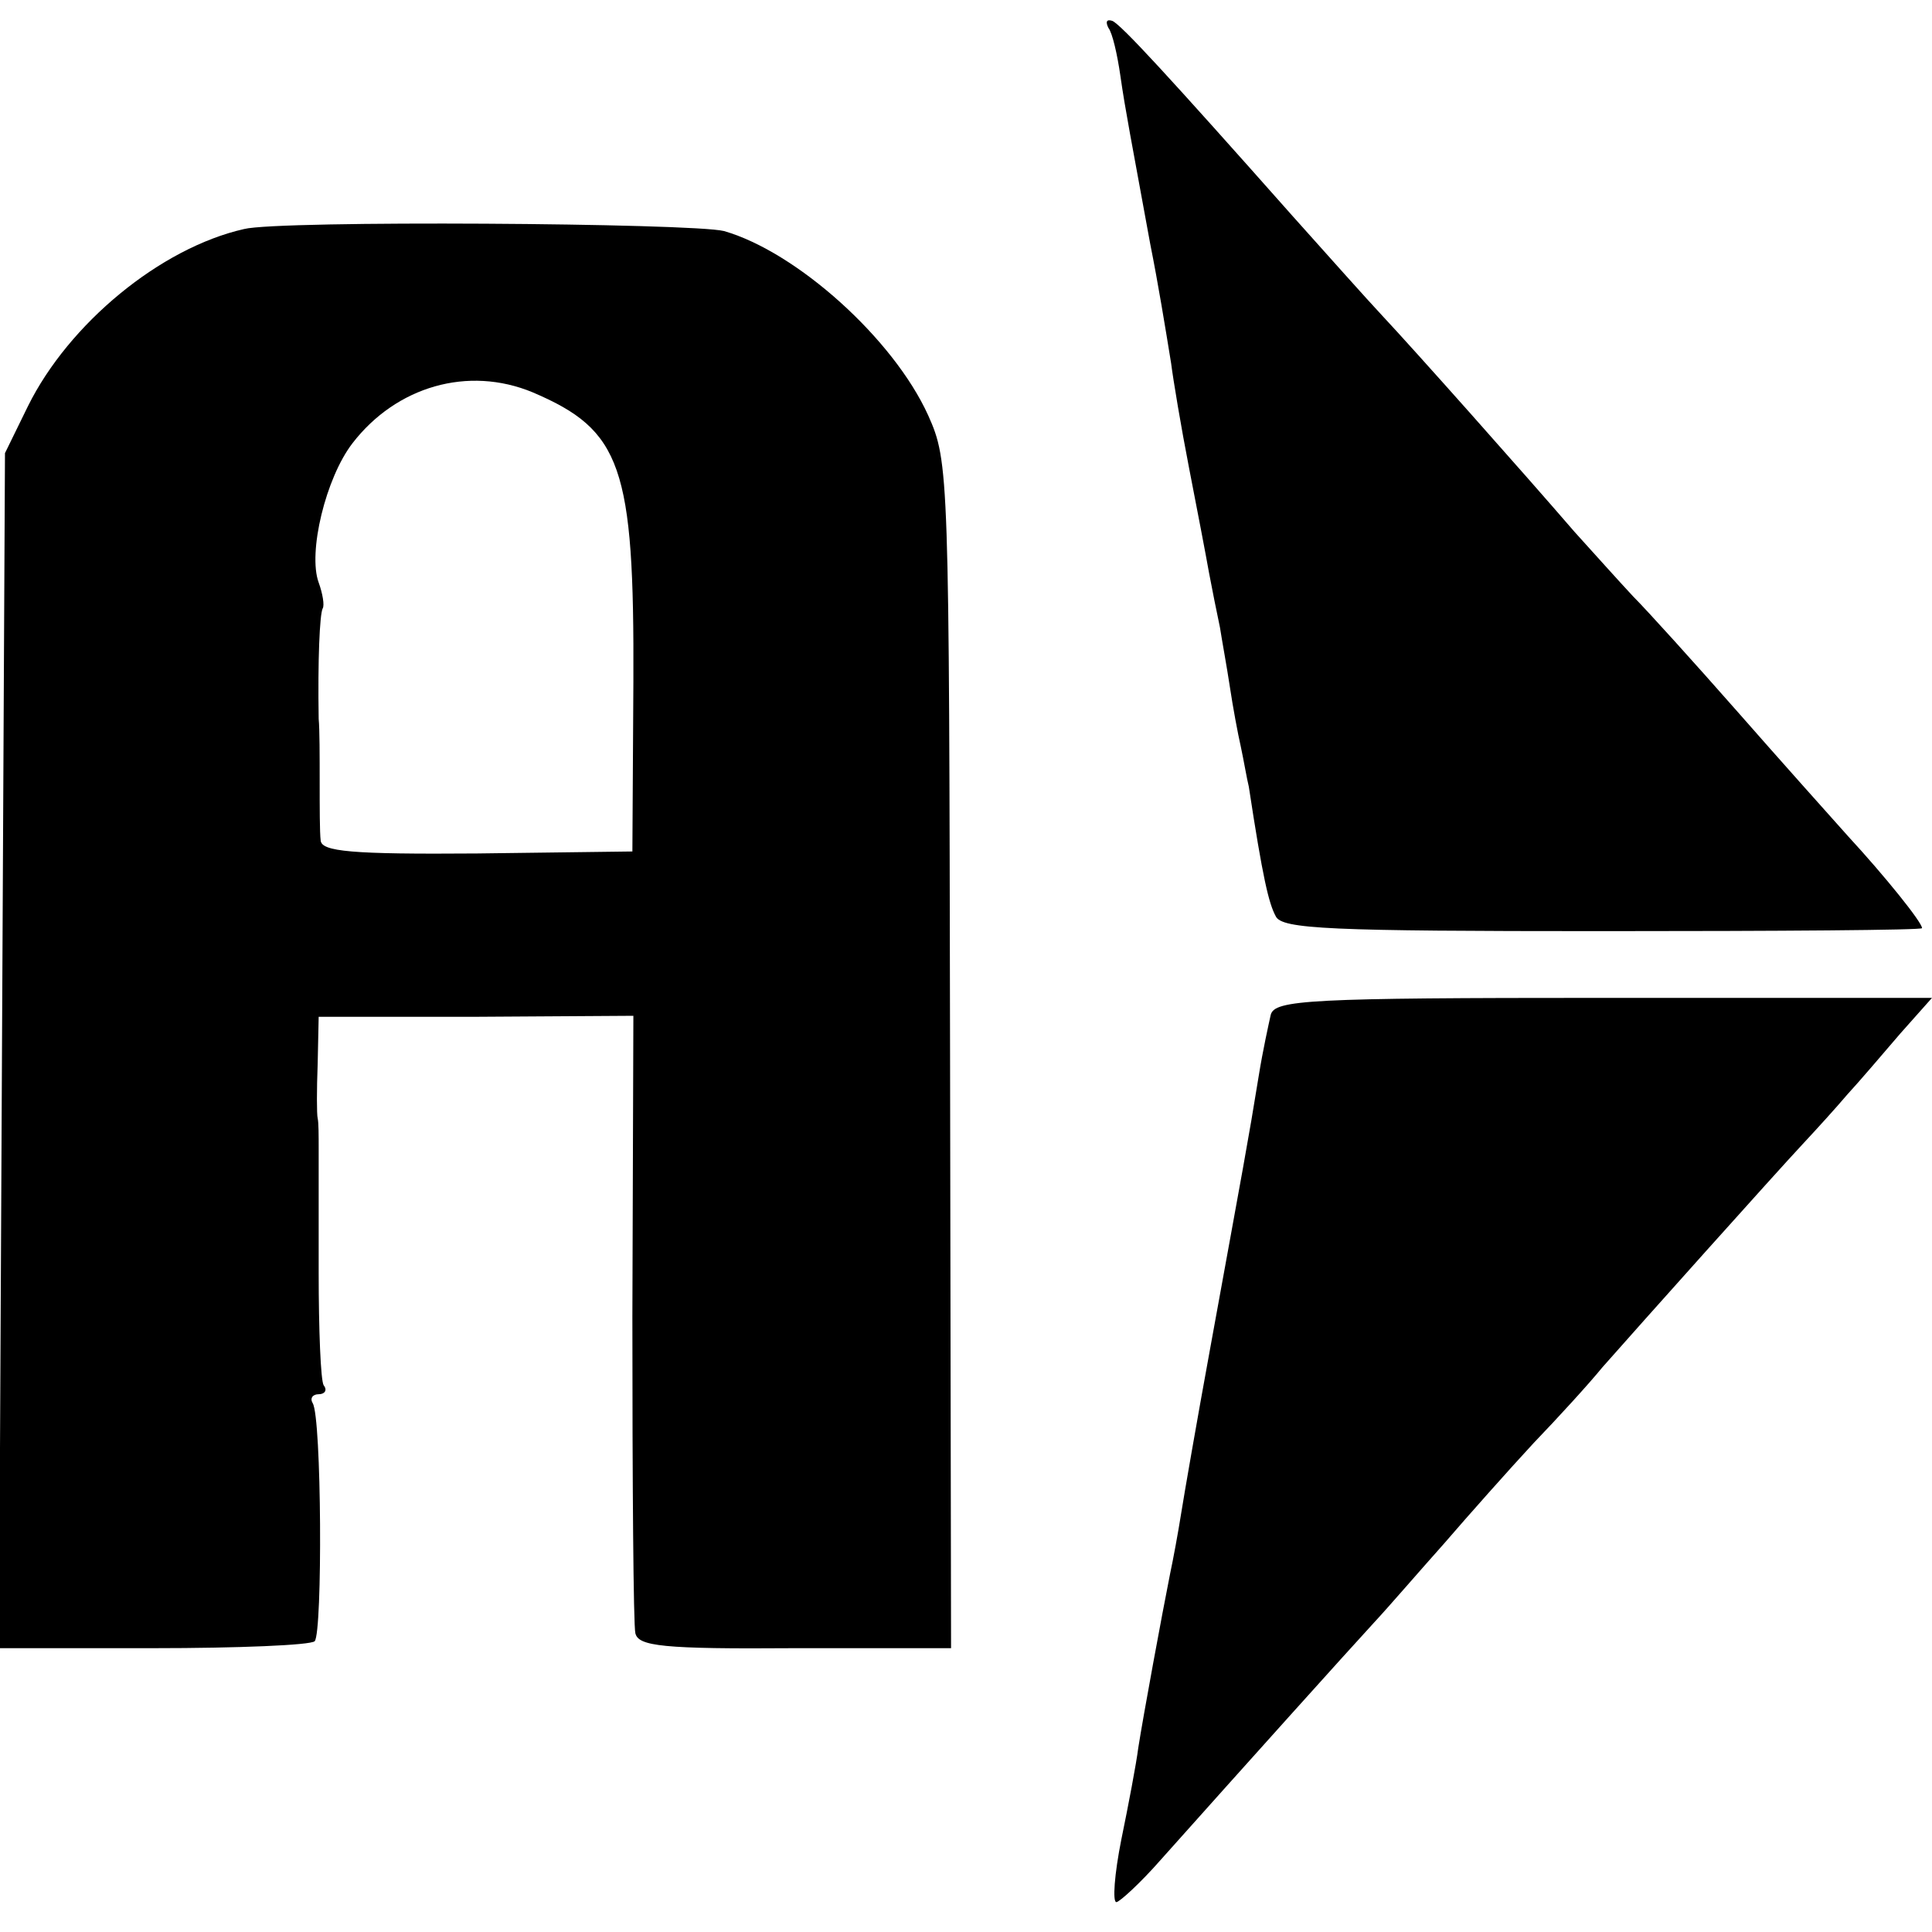 <?xml version="1.0" standalone="no"?>
<!DOCTYPE svg PUBLIC "-//W3C//DTD SVG 20010904//EN"
 "http://www.w3.org/TR/2001/REC-SVG-20010904/DTD/svg10.dtd">
<svg version="1.0" xmlns="http://www.w3.org/2000/svg"
 width="194pt" height="194pt" viewBox="0 0 194 194"
 preserveAspectRatio="xMidYMid meet">
<g transform="translate(0,194) scale(0.1,-0.1)"
fill="#000000" stroke="none">
<path d="M1113 1912 c4 -5 9 -27 12 -48 5 -35 11 -65 30 -169 8 -40 15 -83 21
-120 2 -16 10 -64 18 -105 8 -41 17 -88 20 -105 3 -16 8 -41 11 -55 2 -13 7
-40 10 -60 3 -20 8 -47 11 -60 3 -14 6 -32 8 -40 14 -92 20 -117 27 -130 6
-13 54 -15 328 -15 177 0 321 1 321 3 0 6 -38 53 -74 92 -17 19 -68 76 -111
125 -44 50 -91 102 -105 116 -14 15 -40 44 -59 65 -50 58 -162 184 -193 217
-15 16 -56 62 -90 100 -125 141 -172 192 -181 196 -6 2 -7 -1 -4 -7z"/>
<path d="M245 1710 c-84 -19 -176 -95 -217 -178 l-23 -47 -3 -600 -3 -600 155
0 c85 0 158 3 162 7 8 9 7 225 -2 239 -3 5 0 9 6 9 6 0 9 4 5 9 -3 5 -5 56 -5
113 0 57 0 113 0 125 0 12 0 26 -1 30 -1 4 -1 29 0 55 l1 47 158 0 158 1 -1
-302 c0 -167 1 -310 3 -318 3 -13 27 -16 160 -15 l157 0 -1 595 c-1 586 -1
596 -22 643 -35 77 -132 164 -205 185 -32 8 -447 11 -482 2z m290 -164 c89
-38 102 -74 101 -291 l-1 -170 -156 -2 c-127 -1 -156 2 -157 13 -1 8 -1 34 -1
59 0 25 0 53 -1 63 -1 59 1 105 4 111 2 3 0 15 -4 26 -11 30 7 105 34 140 44
57 116 78 181 51z"/>
<path d="M1276 921 c-2 -9 -8 -36 -12 -61 -11 -68 -15 -88 -49 -275 -13 -71
-26 -146 -29 -165 -3 -19 -8 -46 -11 -60 -8 -40 -27 -143 -32 -175 -2 -16 -10
-58 -17 -92 -7 -35 -9 -63 -5 -63 3 0 24 19 45 43 83 93 190 212 214 238 14
15 45 51 70 79 25 29 65 74 90 101 25 26 56 60 69 76 37 42 173 194 201 224
14 15 34 37 45 50 12 13 35 40 53 61 l32 36 -330 0 c-296 0 -330 -2 -334 -17z"/>
</g>
</svg>
